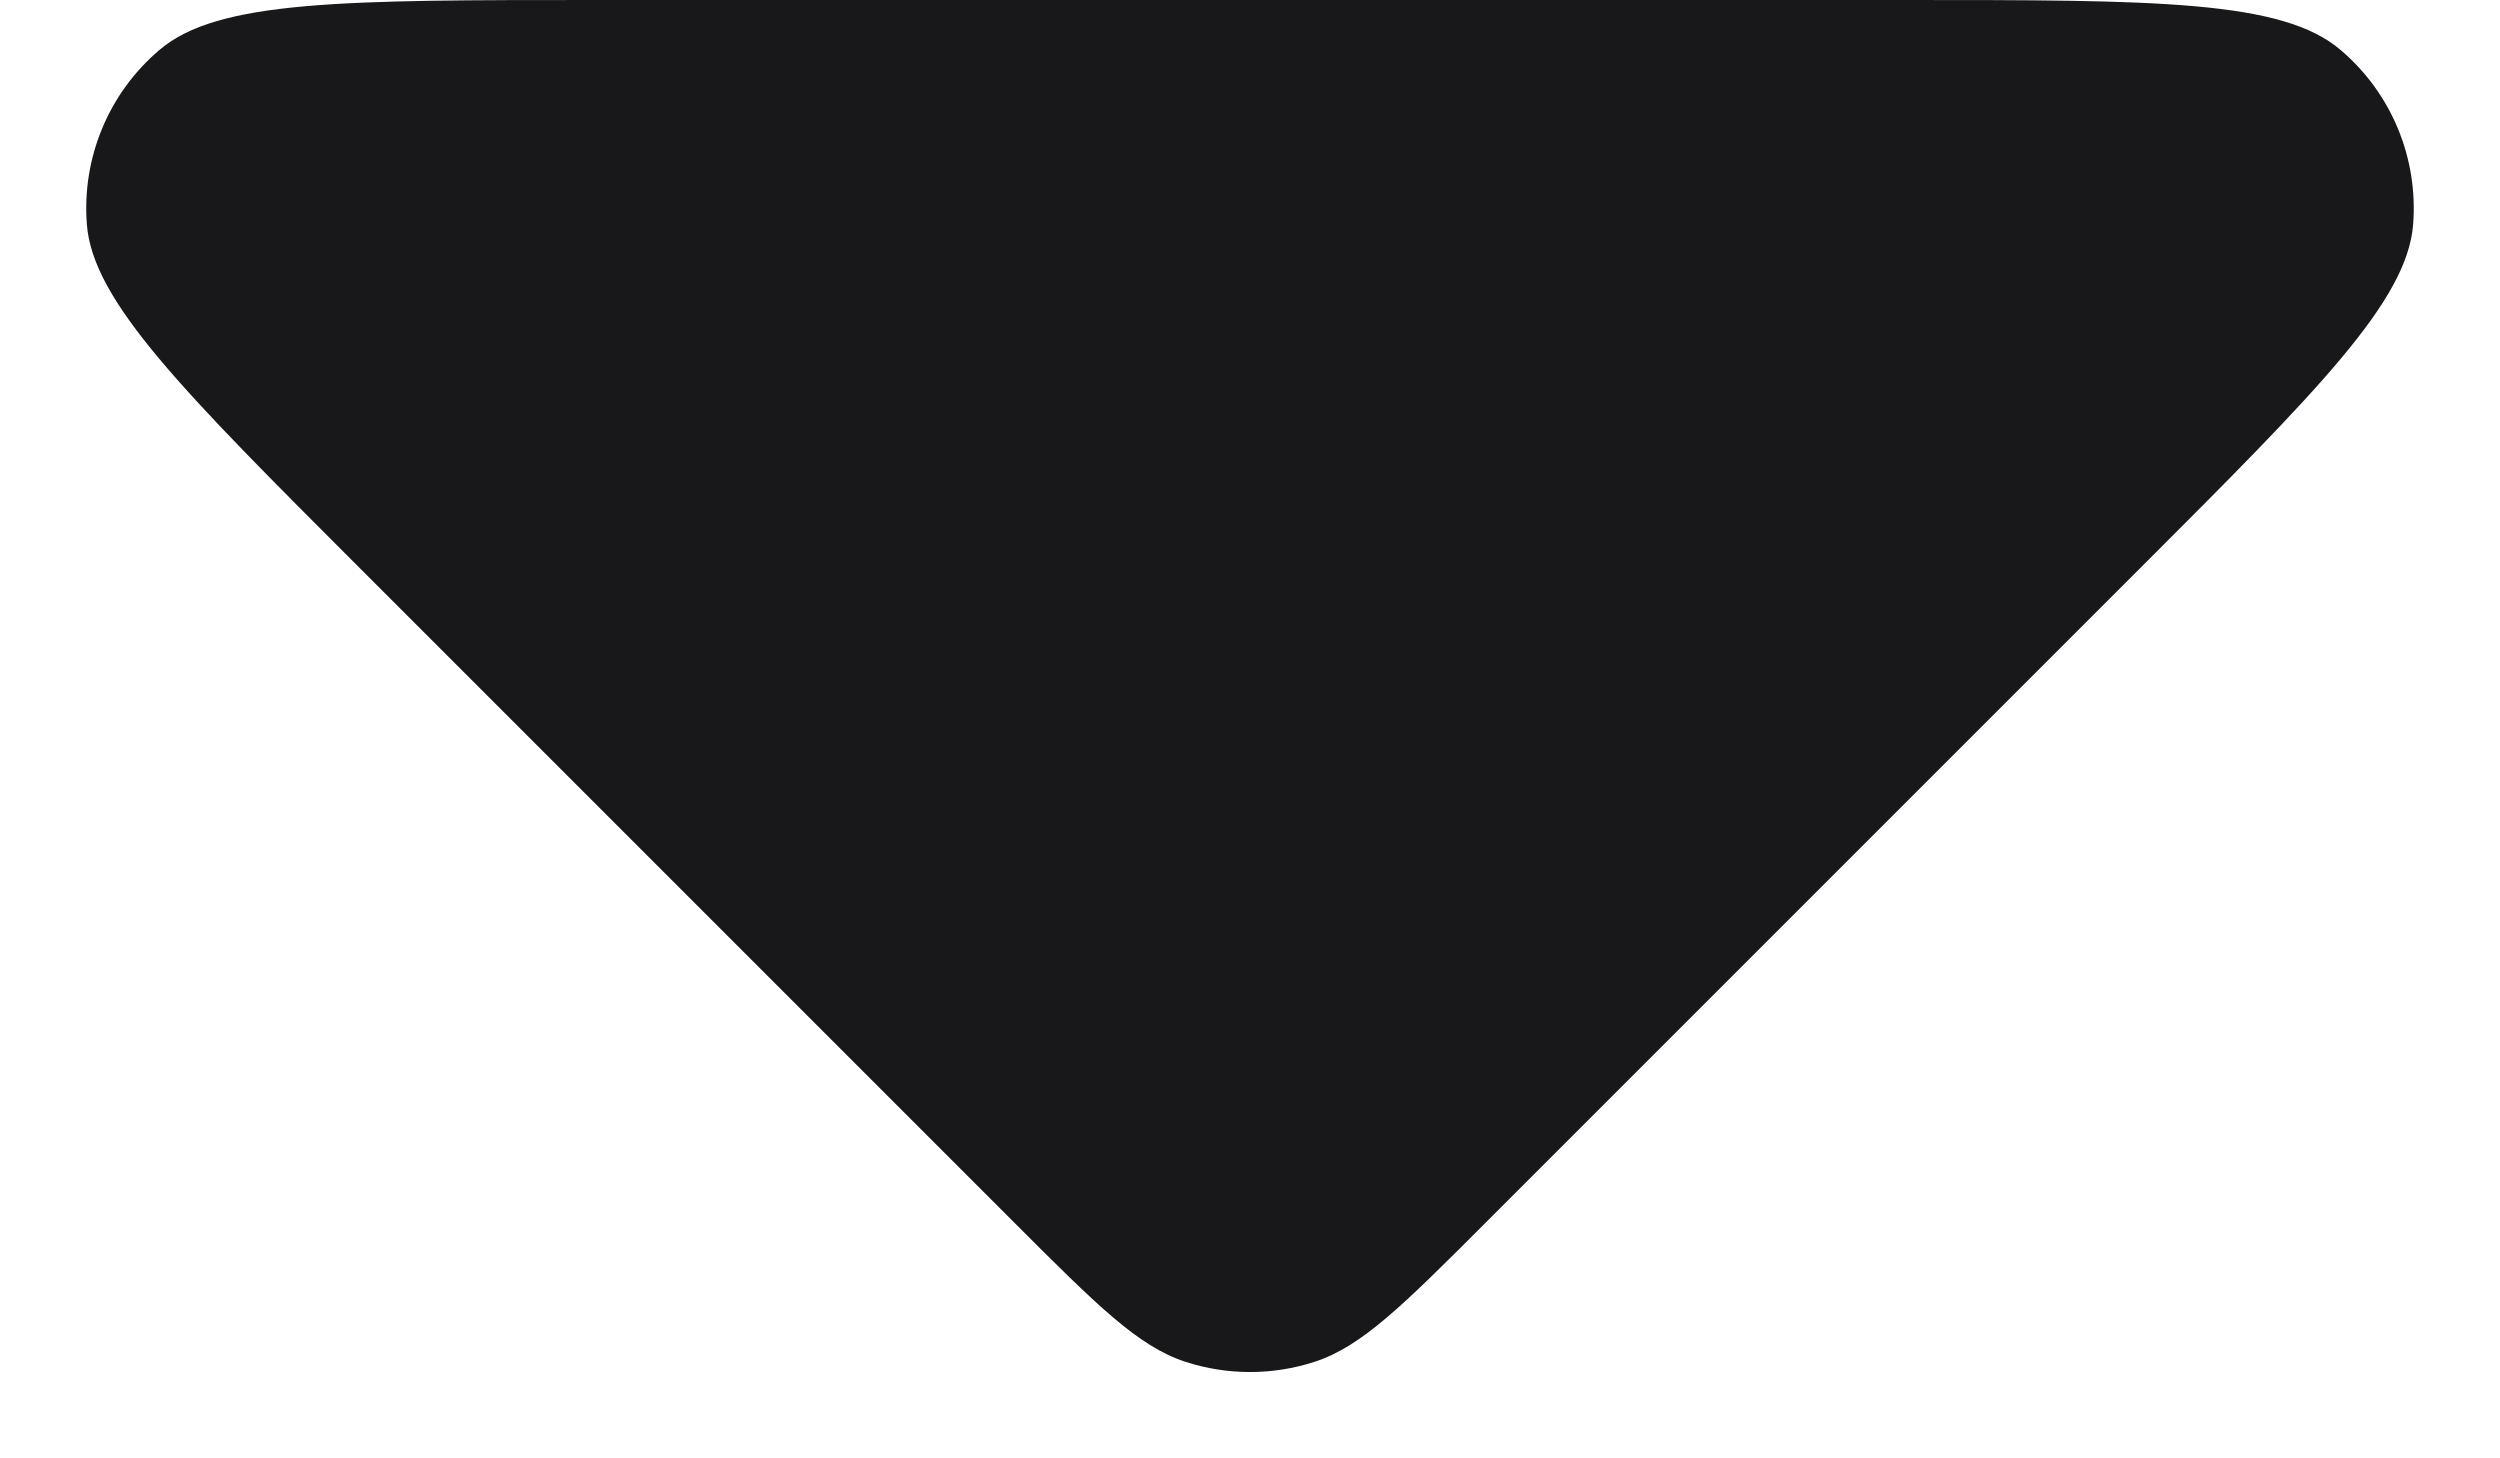<svg width="12" height="7" viewBox="0 0 12 7" fill="none" xmlns="http://www.w3.org/2000/svg">
<path d="M4.869 5.869L1.731 2.731C0.875 1.875 0.446 1.446 0.417 1.078C0.392 0.759 0.521 0.447 0.765 0.24C1.045 0 1.651 0 2.863 0H9.137C10.349 0 10.955 0 11.235 0.24C11.479 0.447 11.608 0.759 11.583 1.078C11.554 1.446 11.125 1.875 10.269 2.731L7.131 5.869C6.735 6.265 6.537 6.463 6.309 6.537C6.108 6.602 5.892 6.602 5.691 6.537C5.463 6.463 5.265 6.265 4.869 5.869Z" fill="#18181B"/>
</svg>
